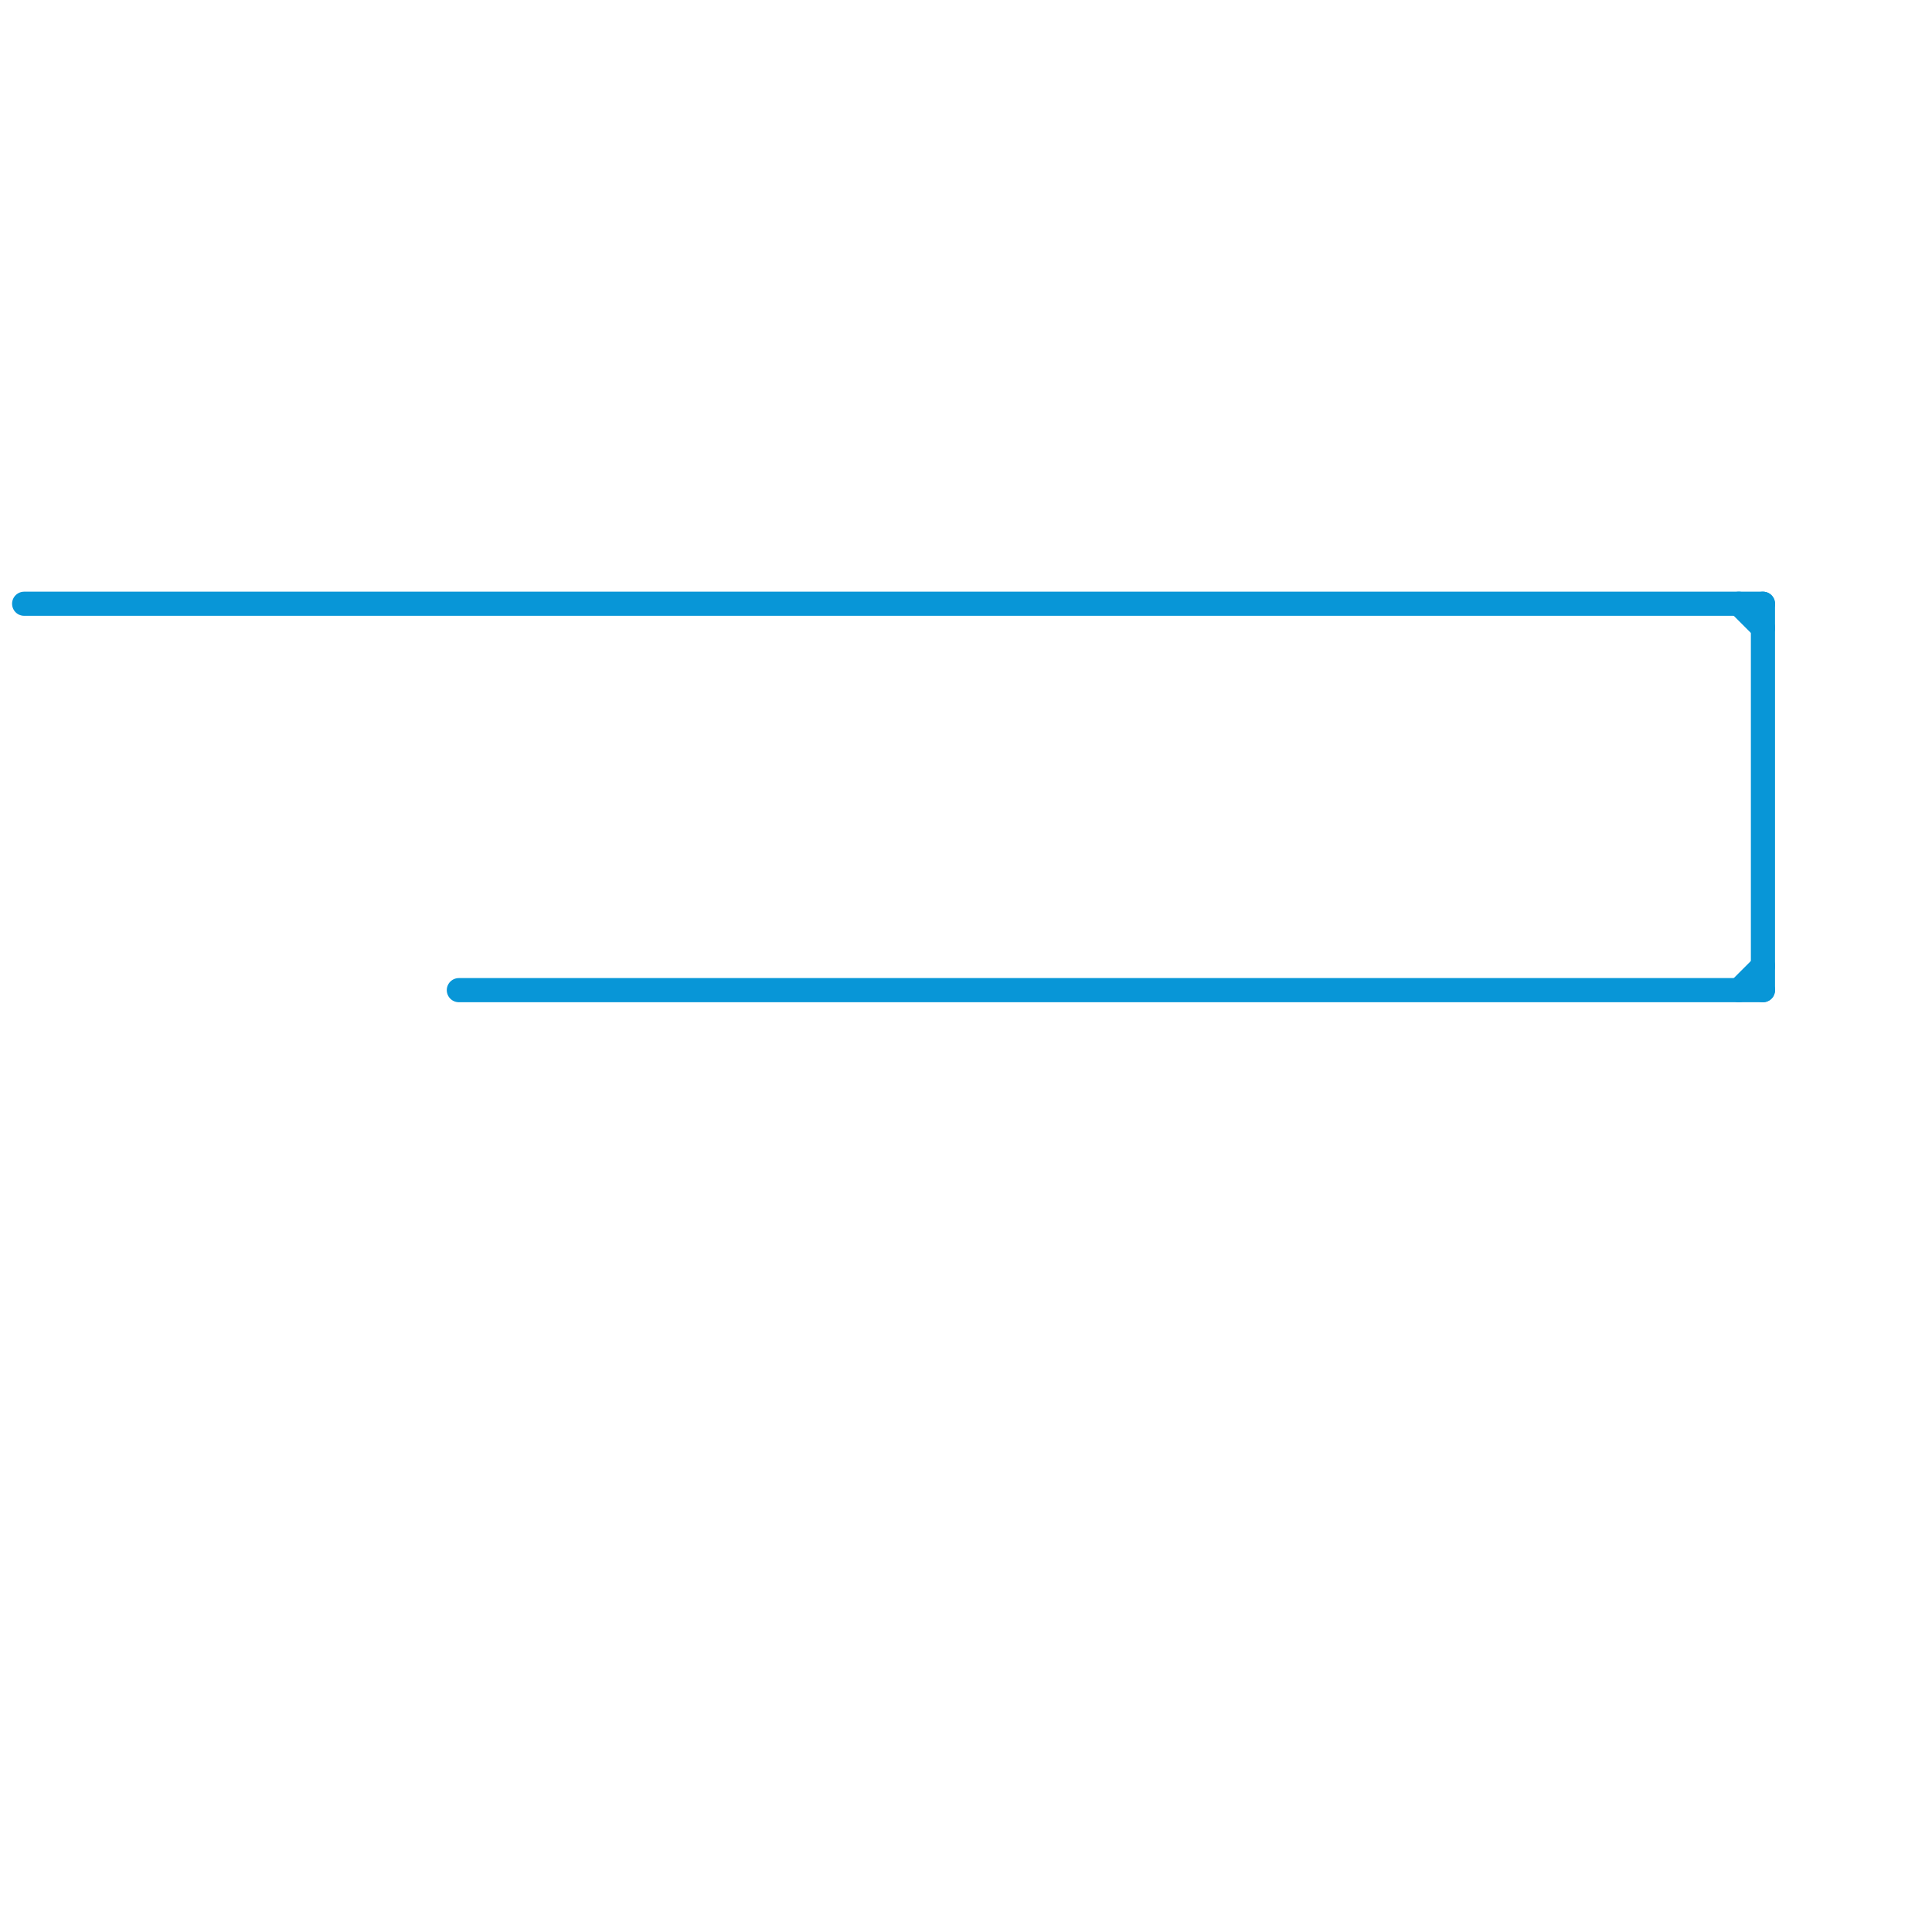 
<svg version="1.1" xmlns="http://www.w3.org/2000/svg" viewBox="0 0 80 80">
<style>text { font: 1px Helvetica; font-weight: 600; white-space: pre; dominant-baseline: central; } line { stroke-width: 1; fill: none; stroke-linecap: round; stroke-linejoin: round; } .c0 { stroke: #0896d7 } .w1 { stroke-width: 1; }</style><defs><g id="wm-xf"><circle r="1.2" fill="#000"/><circle r="0.9" fill="#fff"/><circle r="0.6" fill="#000"/><circle r="0.3" fill="#fff"/></g><g id="wm"><circle r="0.6" fill="#000"/><circle r="0.3" fill="#fff"/></g></defs><line class="c0 " x1="72" y1="41" x2="73" y2="40"/><line class="c0 " x1="72" y1="25" x2="73" y2="26"/><line class="c0 " x1="73" y1="25" x2="73" y2="41"/><line class="c0 " x1="19" y1="41" x2="73" y2="41"/><line class="c0 " x1="1" y1="25" x2="73" y2="25"/>
</svg>
